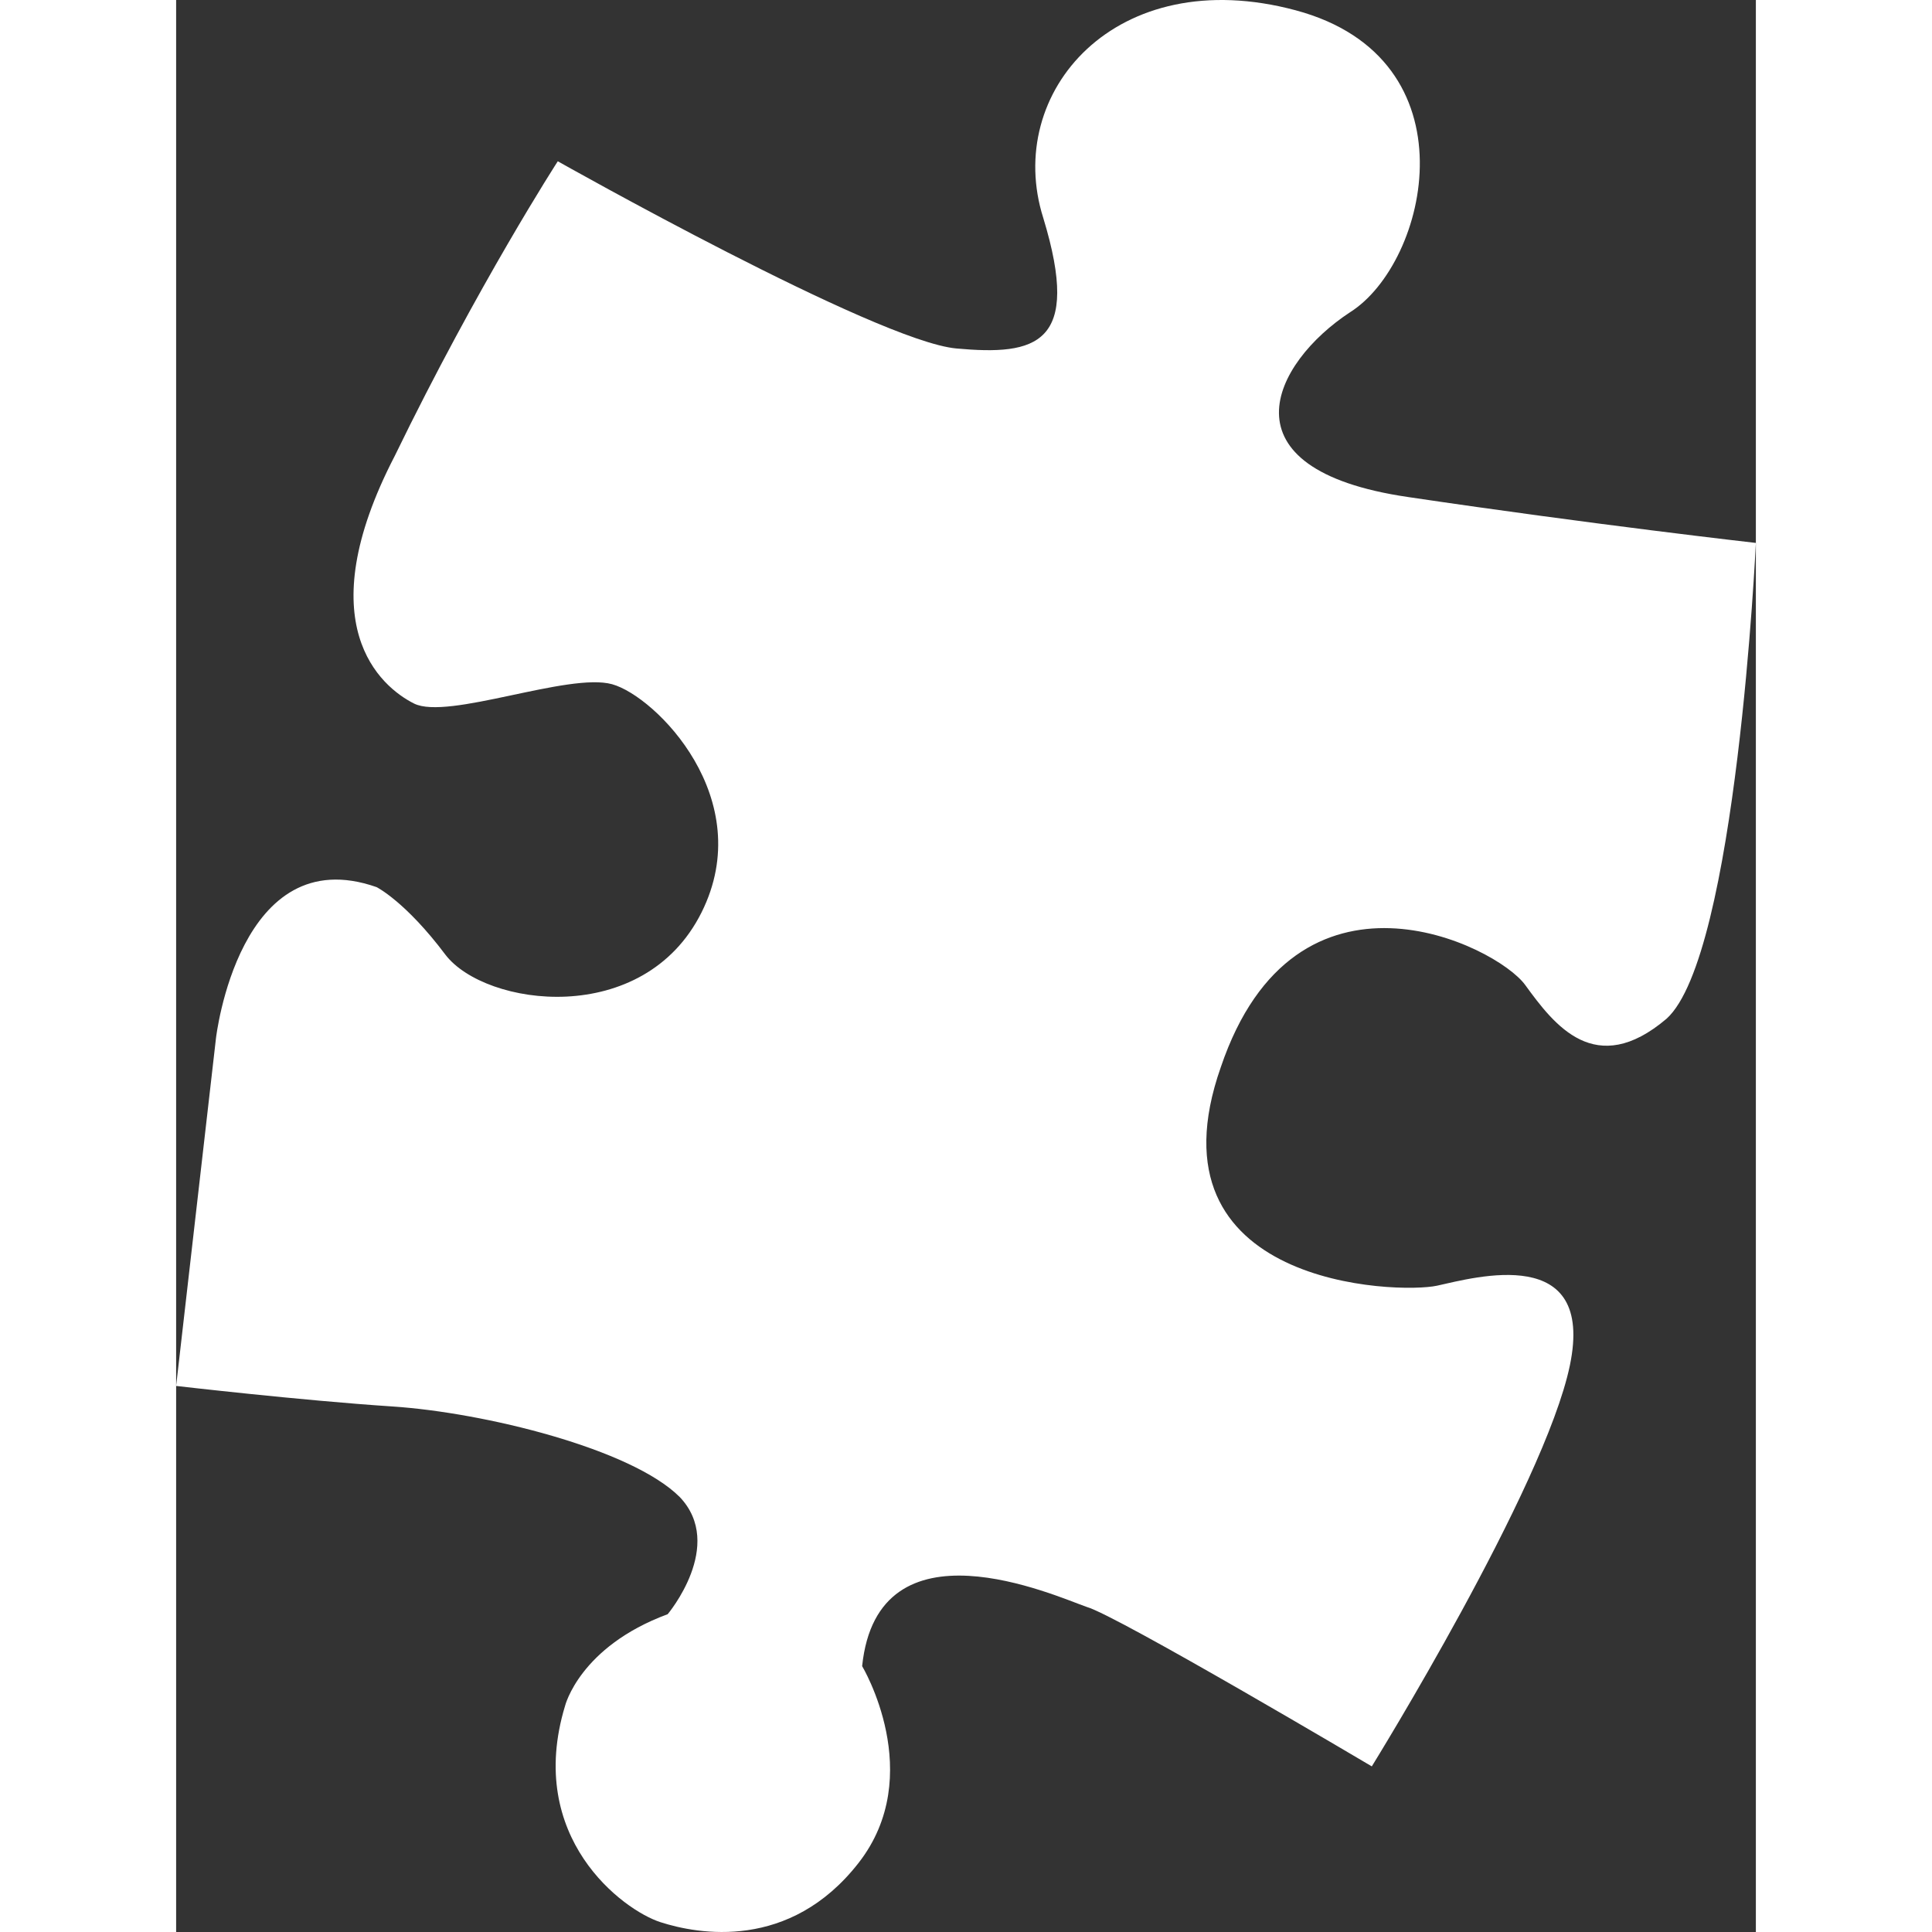 <svg preserveAspectRatio="xMidYMid meet" data-bbox="34.7 20.047 130.8 159.967" viewBox="34.7 20.047 130.8 159.967" height="200" width="200" xmlns="http://www.w3.org/2000/svg" data-type="color" role="presentation" aria-hidden="true" aria-label="">
    <rect x="34.7" y="20.047" width="130.8" height="159.967" fill="#333333" stroke="none"/>
    <defs></defs>
    <g>
        <path d="M66.3 33.4s26.4 14.9 33 15.5 10.4-.3 7.2-10.8c-3.3-10.4 6-21.2 20.9-17.2s11 20.9 4.5 25c-6.4 4.2-10.9 13 4.8 15.3 15.5 2.3 28.8 3.8 28.8 3.8s-1.6 34.2-7.4 39.4c-5.9 5-9.3.5-11.7-2.8s-19-11.5-25.2 6.8c-6.4 18.2 14.7 18.8 17.9 18.1s13.1-3.5 11 6.6c-2.1 10.1-16.4 33.2-16.4 33.2s-21.1-12.5-23.6-13.2c-2.6-.9-17.3-7.6-18.6 4.9 0 0 5.4 9-.3 16.3-5.7 7.3-13.3 5.9-16.4 4.9-3.1-1-11.2-7-7.9-17.9 0 0 1.2-4.9 8.5-7.6 0 0 4.8-5.7 1-9.7-4-4-16.2-7-23.8-7.5-7.6-.5-17.9-1.7-17.9-1.7L38 106s1.9-16.5 13.3-12.5c0 0 2.4 1.2 5.7 5.6 3.3 4.3 16.4 6.1 21.2-3.5 4.7-9.4-3.8-17.9-7.4-18.9-3.6-1-13.6 3-16.4 1.6-2.8-1.4-8.8-6.6-1.6-20.5 6.9-14.2 13.5-24.4 13.5-24.4z" fill="#FFFFFF"></path>
    </g>
</svg>